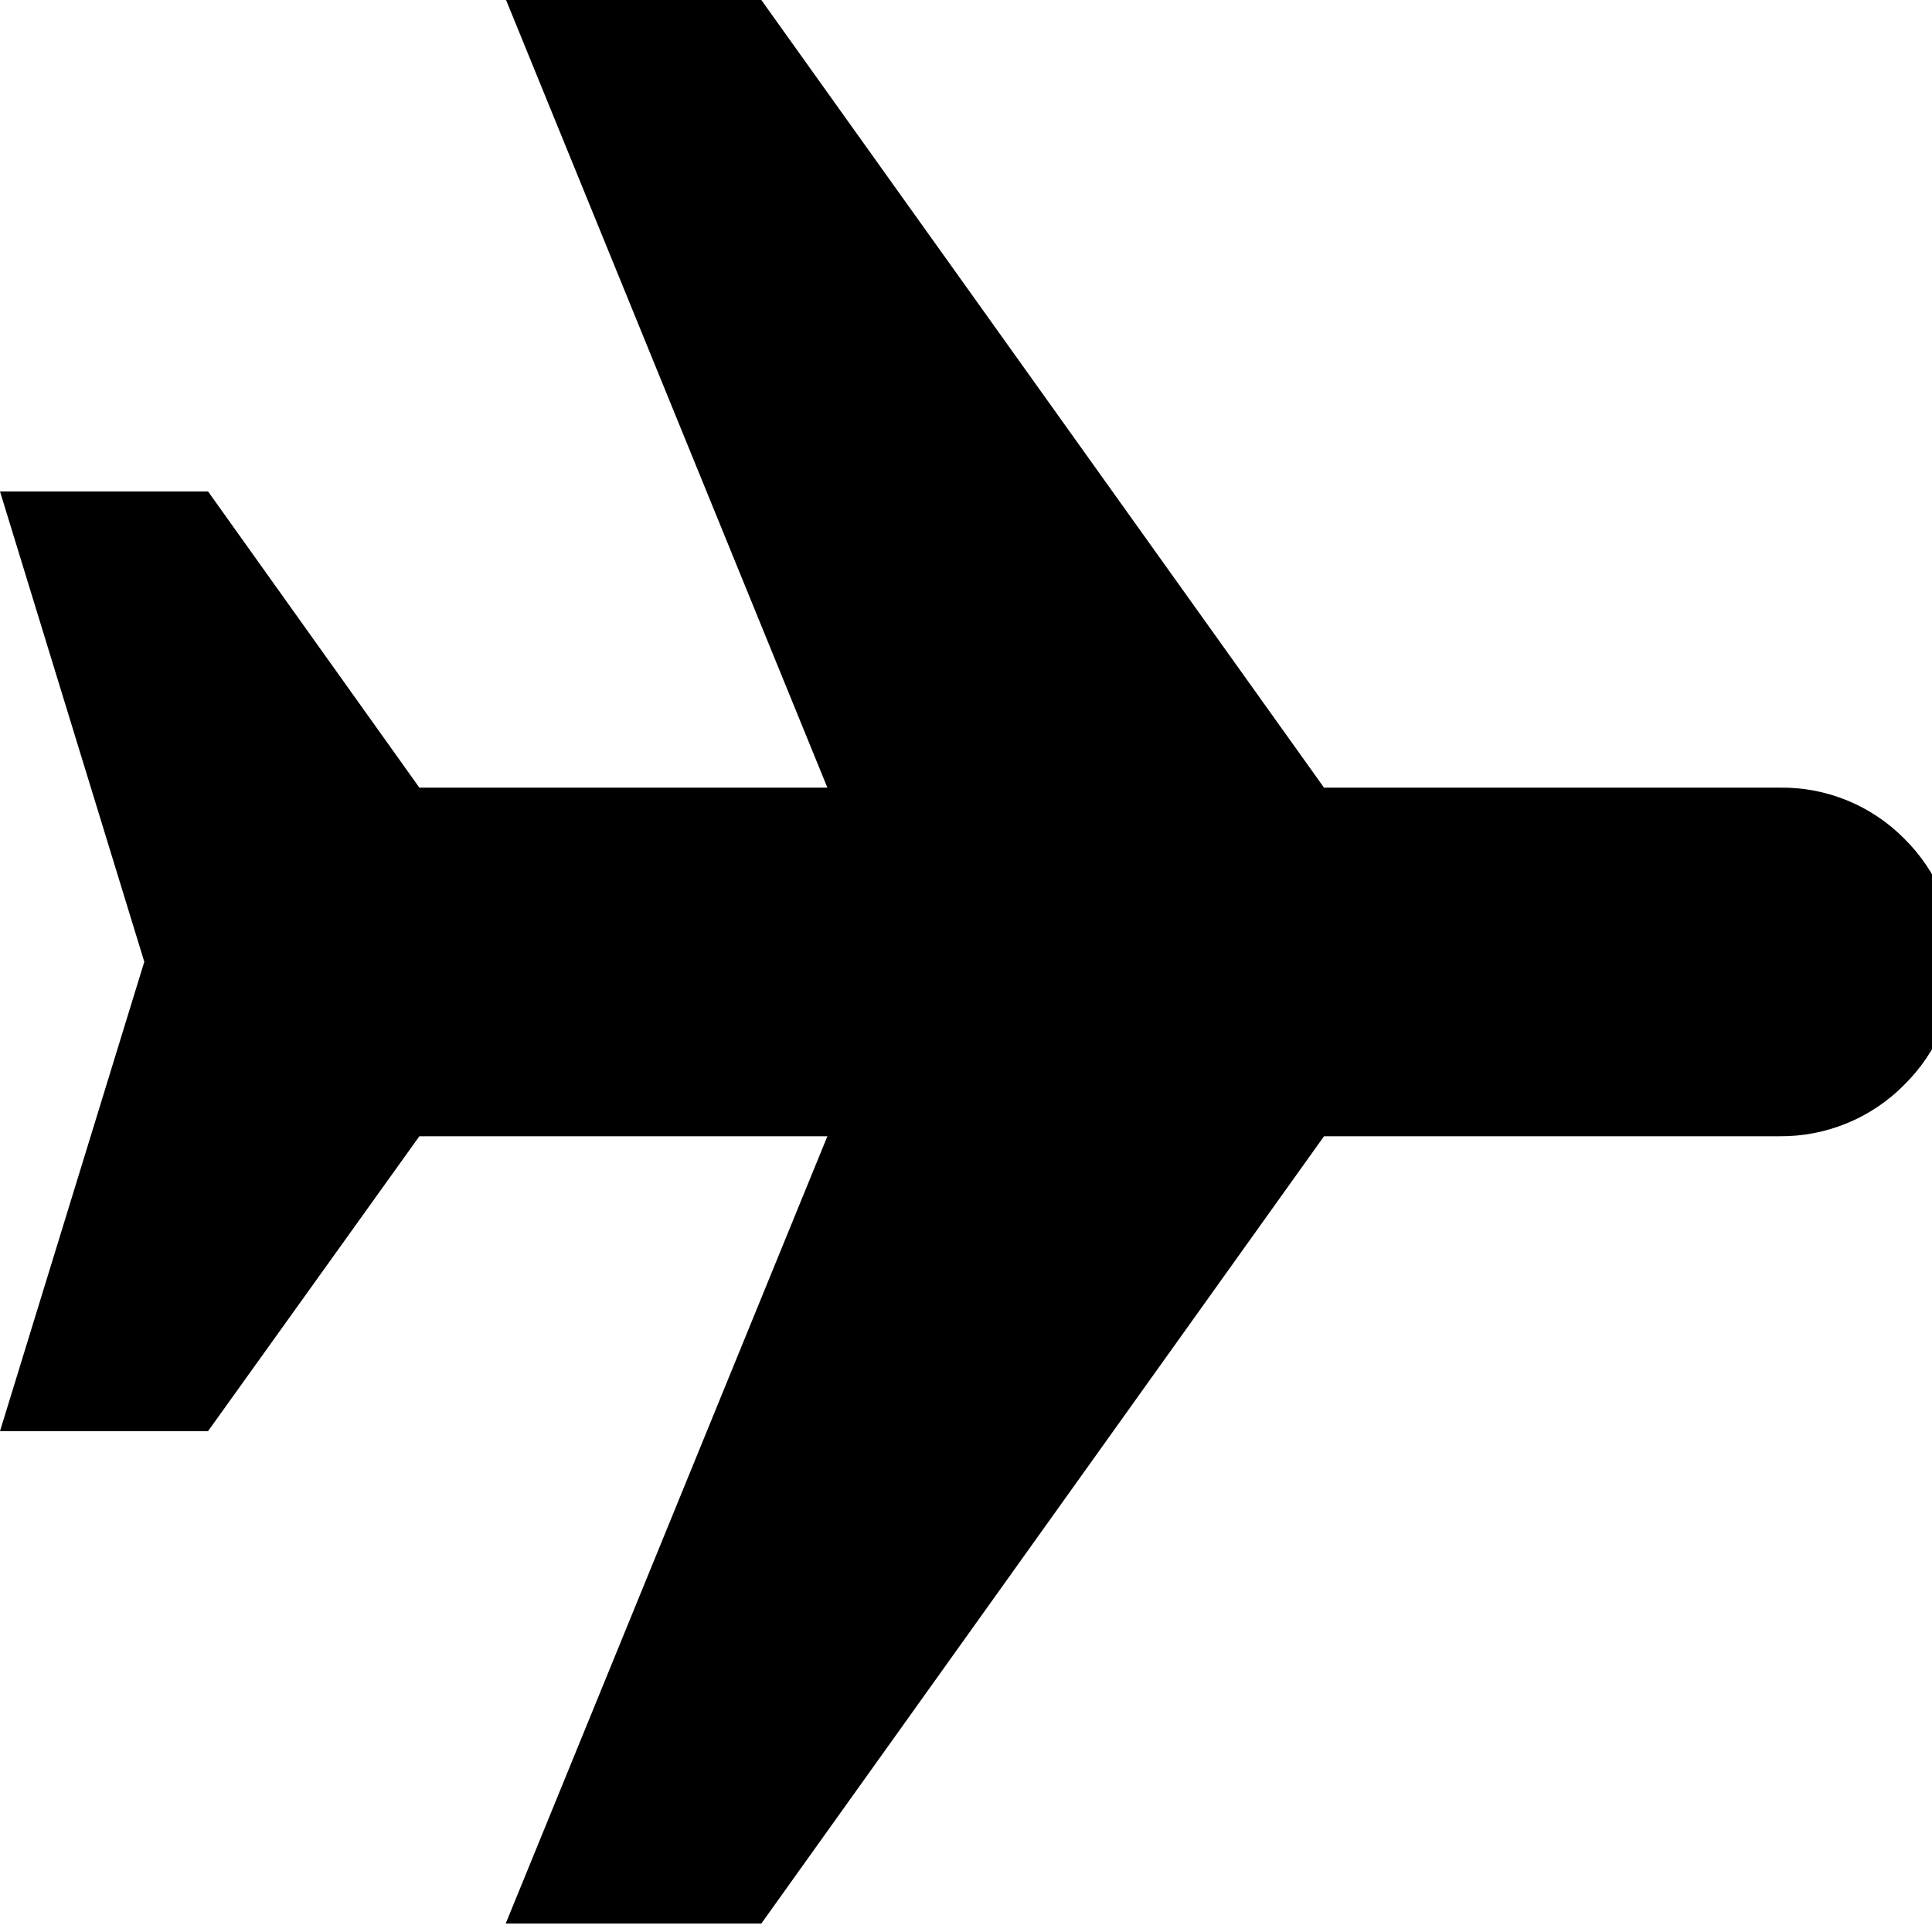 <?xml version="1.0" encoding="UTF-8"?>
<svg xmlns="http://www.w3.org/2000/svg" xmlns:xlink="http://www.w3.org/1999/xlink" width="16px" height="16px" viewBox="0 0 16 16" version="1.1">
<g id="surface1">
<path style=" stroke:none;fill-rule:nonzero;fill:rgb(0%,0%,0%);fill-opacity:1;" d="M 0 4.07 L 1.723 4.07 L 3.473 6.523 L 6.852 6.523 L 4.191 0 L 6.305 0 L 10.965 6.523 L 14.734 6.523 C 15.121 6.516 15.496 6.668 15.77 6.945 C 16.043 7.215 16.199 7.582 16.199 7.965 C 16.199 8.348 16.043 8.715 15.77 8.984 C 15.496 9.262 15.121 9.414 14.734 9.41 L 10.965 9.41 L 6.305 15.93 L 4.188 15.93 L 6.852 9.41 L 3.473 9.41 L 1.723 11.852 L 0 11.852 L 1.195 7.965 Z M 0 4.07 "/>
</g>
</svg>

